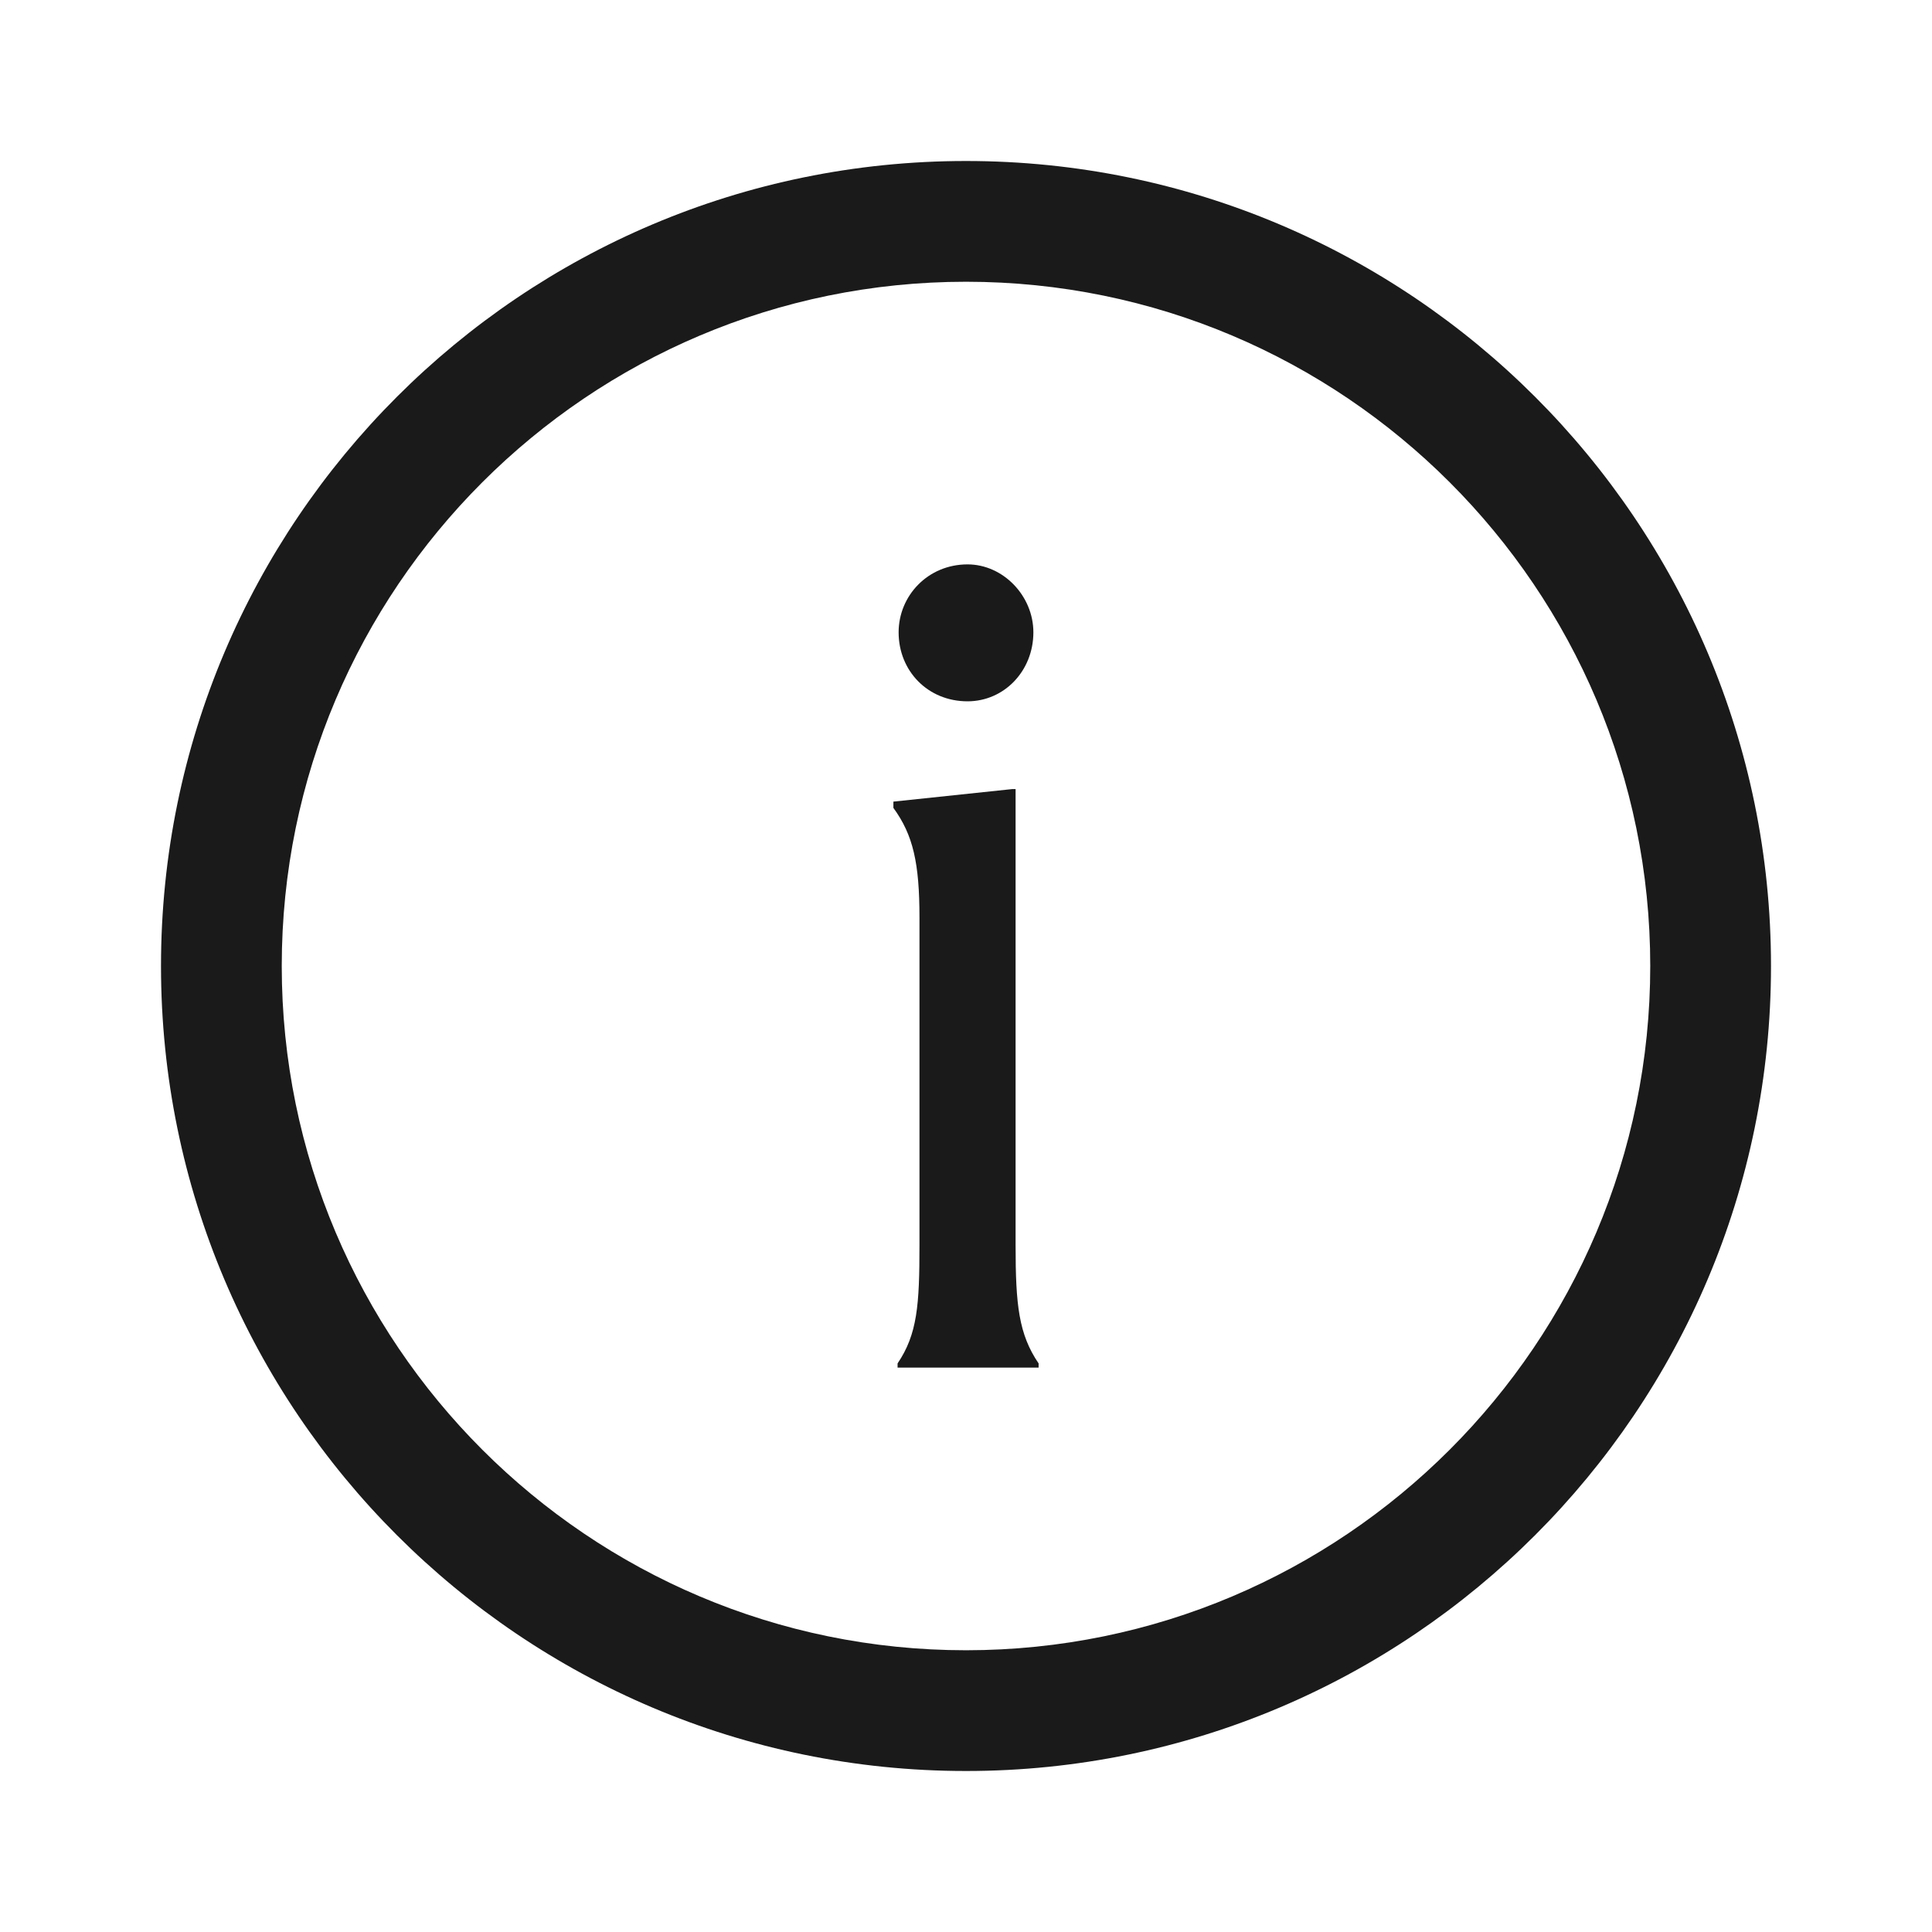<svg xmlns="http://www.w3.org/2000/svg" fill="none" viewBox="0 0 24 24" height="24" width="24">
<path fill="#1A1A1B" d="M12.019 8.712C11.526 8.712 11.163 8.335 11.163 7.855C11.163 7.401 11.526 7.011 12.019 7.011C12.461 7.011 12.837 7.401 12.837 7.855C12.837 8.335 12.474 8.712 12.019 8.712ZM12.616 9.802V15.47C12.616 16.21 12.655 16.574 12.902 16.937V16.989H11.15V16.937C11.396 16.574 11.422 16.21 11.422 15.47V11.399C11.422 10.724 11.344 10.373 11.098 10.036V9.958L12.577 9.802H12.616Z"></path>
<path fill="#1A1A1B" d="M20.5 12C20.5 7.31 16.69 3.5 12 3.5C7.31 3.5 3.5 7.31 3.5 12C3.5 16.69 7.31 20.5 12 20.5V22C6.48 22 2 17.52 2 12C2 6.48 6.48 2 12 2C17.52 2 22 6.48 22 12C22 17.52 17.52 22 12 22V20.5C16.69 20.5 20.5 16.69 20.5 12Z"></path>
</svg>
